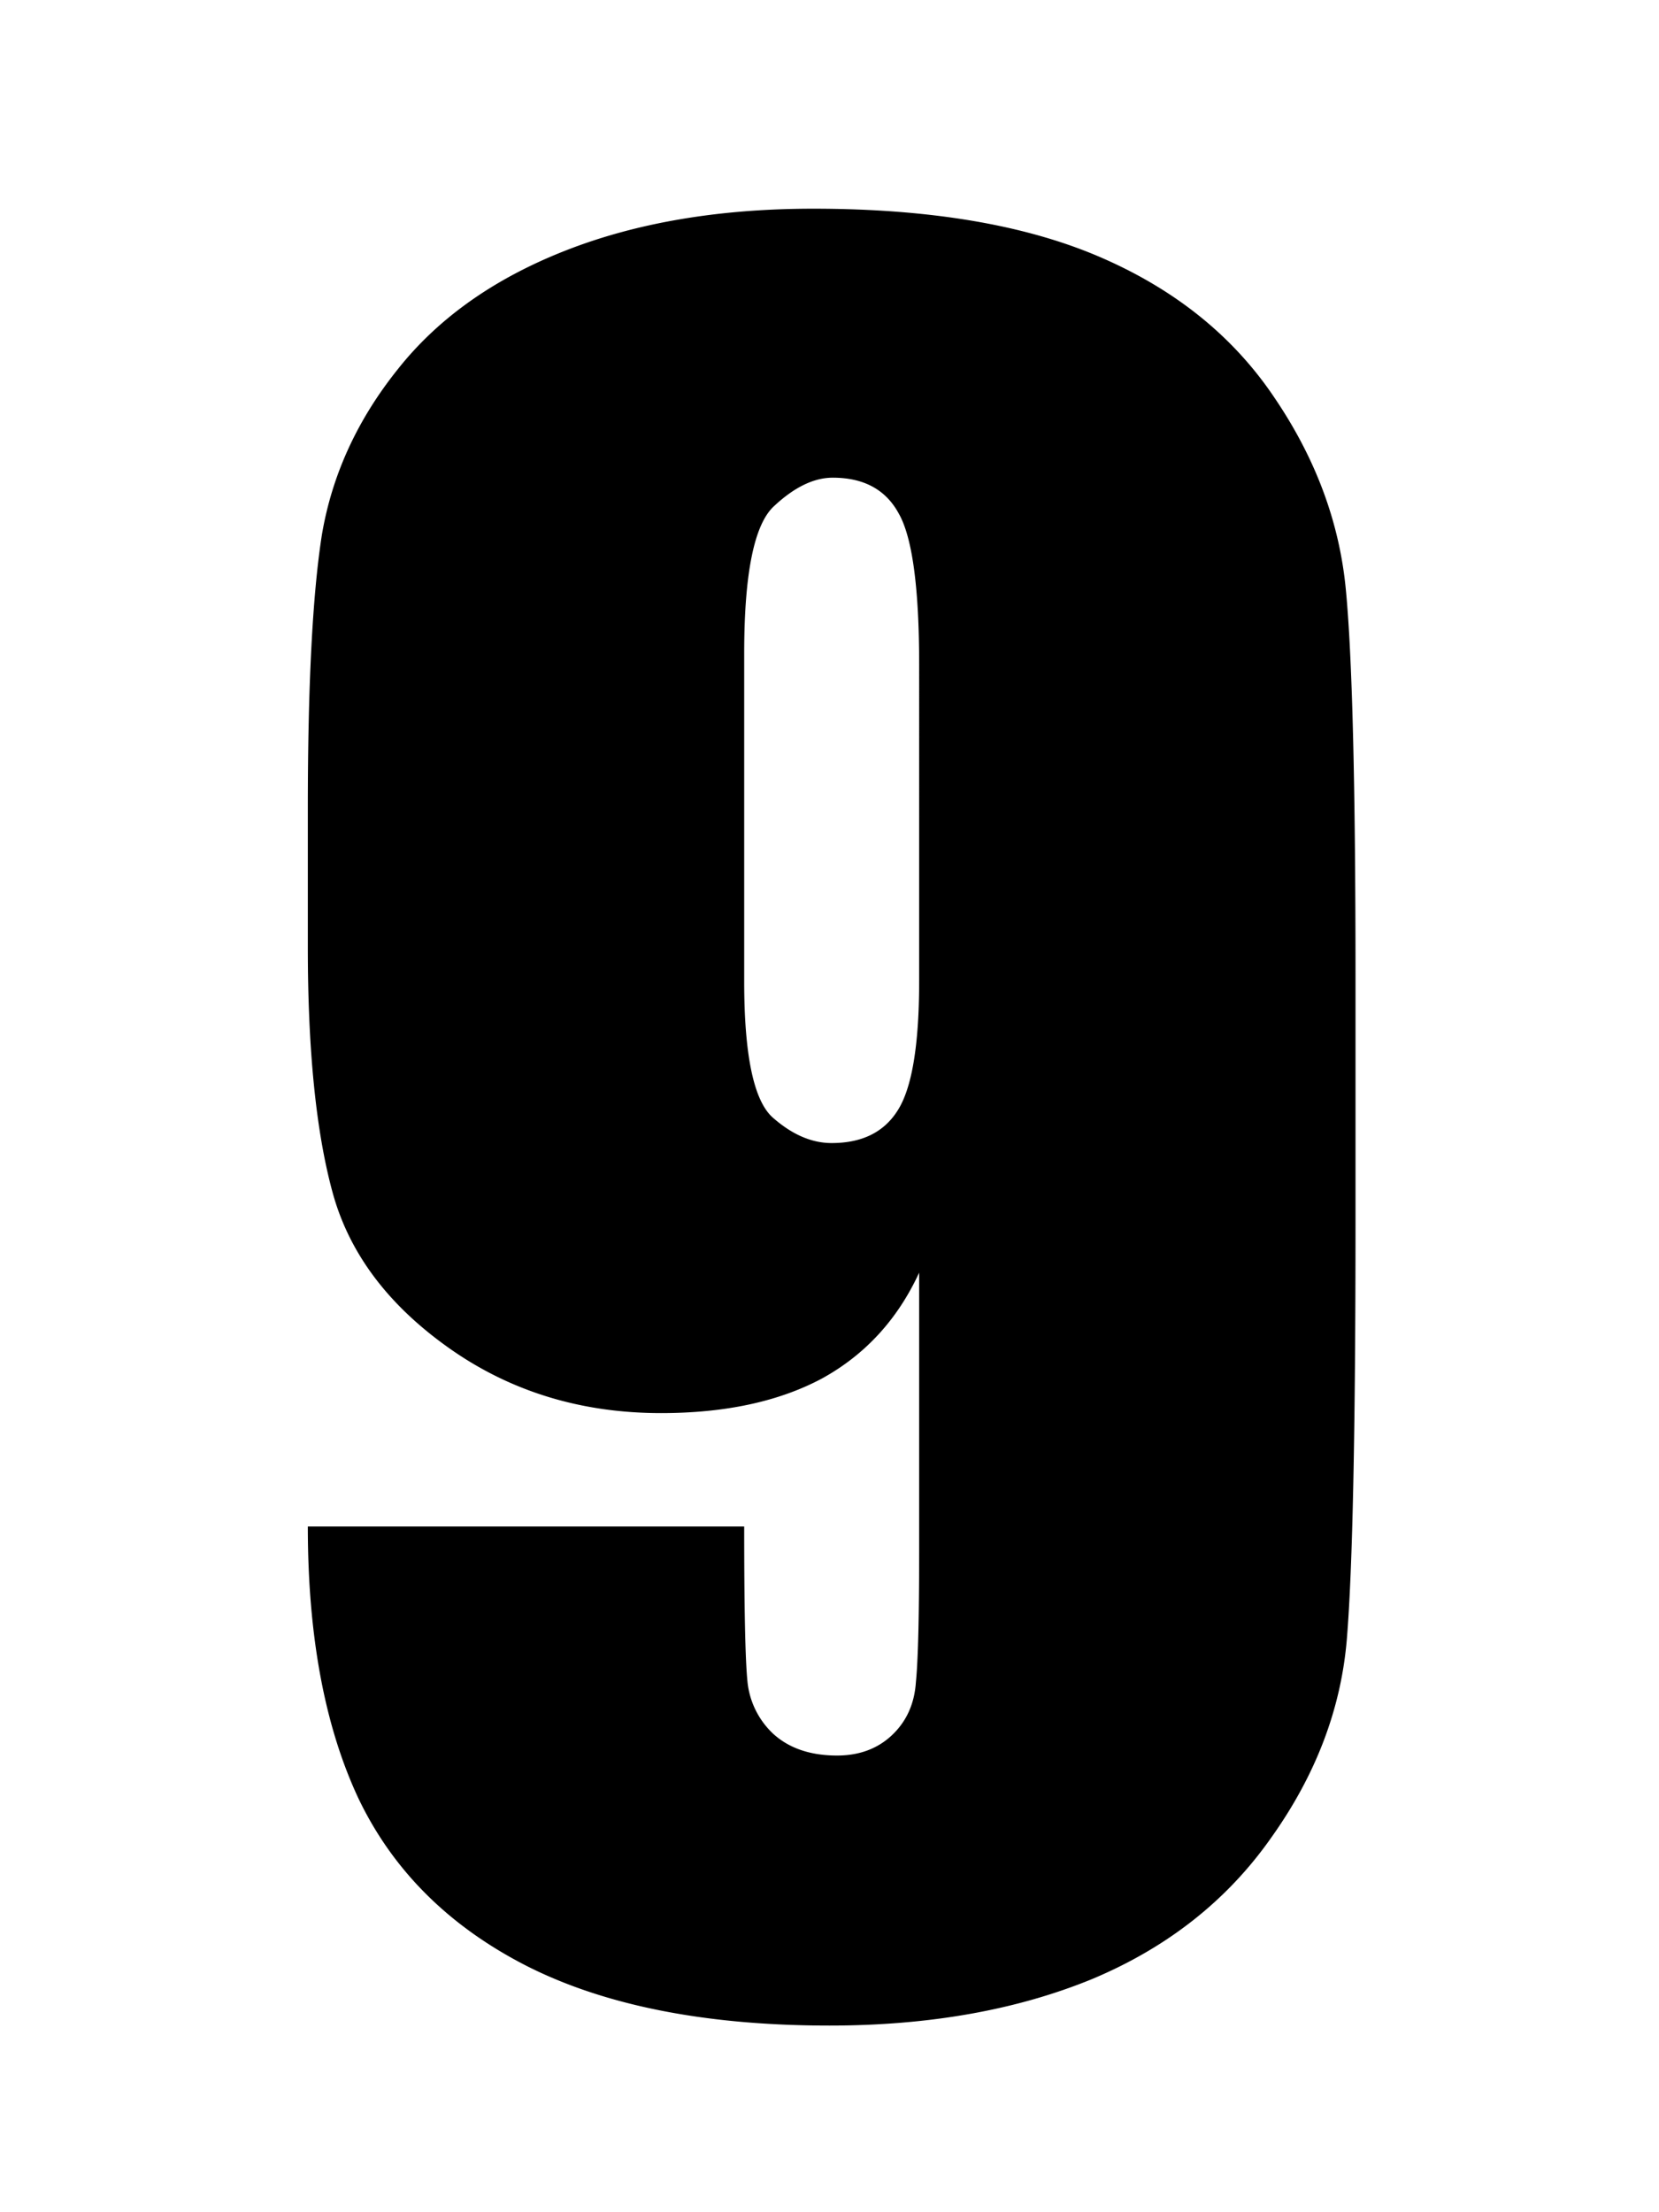 <svg xmlns="http://www.w3.org/2000/svg" fill="none" viewBox="0 0 75 100"><path fill="#000" d="M13.916 69.004h19.727c0 3.678.048 6.006.146 6.982a3.734 3.734 0 0 0 1.172 2.393c.716.65 1.676.977 2.88.977 1.01 0 1.84-.31 2.491-.928.651-.619 1.01-1.416 1.074-2.393.098-.976.147-2.946.147-5.908V57.529c-.977 2.116-2.442 3.711-4.395 4.785-1.953 1.042-4.378 1.563-7.275 1.563-3.613 0-6.804-.977-9.57-2.93-2.767-1.953-4.525-4.297-5.274-7.031-.749-2.734-1.123-6.429-1.123-11.084v-6.299c0-5.534.212-9.652.635-12.353.456-2.702 1.595-5.192 3.418-7.471 1.823-2.311 4.345-4.102 7.568-5.371 3.223-1.27 6.966-1.904 11.23-1.904 5.274 0 9.603.732 12.989 2.197 3.385 1.465 6.006 3.58 7.861 6.348 1.856 2.734 2.93 5.615 3.223 8.642.293 3.027.44 8.887.44 17.578v10.986c0 9.408-.13 15.707-.391 18.897-.26 3.158-1.4 6.152-3.418 8.984-1.986 2.832-4.688 4.965-8.106 6.397-3.418 1.4-7.373 2.1-11.865 2.1-5.566 0-10.124-.896-13.672-2.686-3.515-1.79-6.055-4.313-7.617-7.568-1.53-3.256-2.295-7.357-2.295-12.305Zm19.727-24.658c0 3.32.423 5.37 1.27 6.152.878.781 1.773 1.172 2.685 1.172 1.367 0 2.36-.488 2.978-1.465.651-1.009.977-2.962.977-5.86V30.04c0-3.483-.31-5.762-.928-6.836-.586-1.074-1.579-1.611-2.978-1.611-.847 0-1.726.423-2.637 1.27-.912.813-1.367 3.043-1.367 6.689v14.795Z"/></svg>